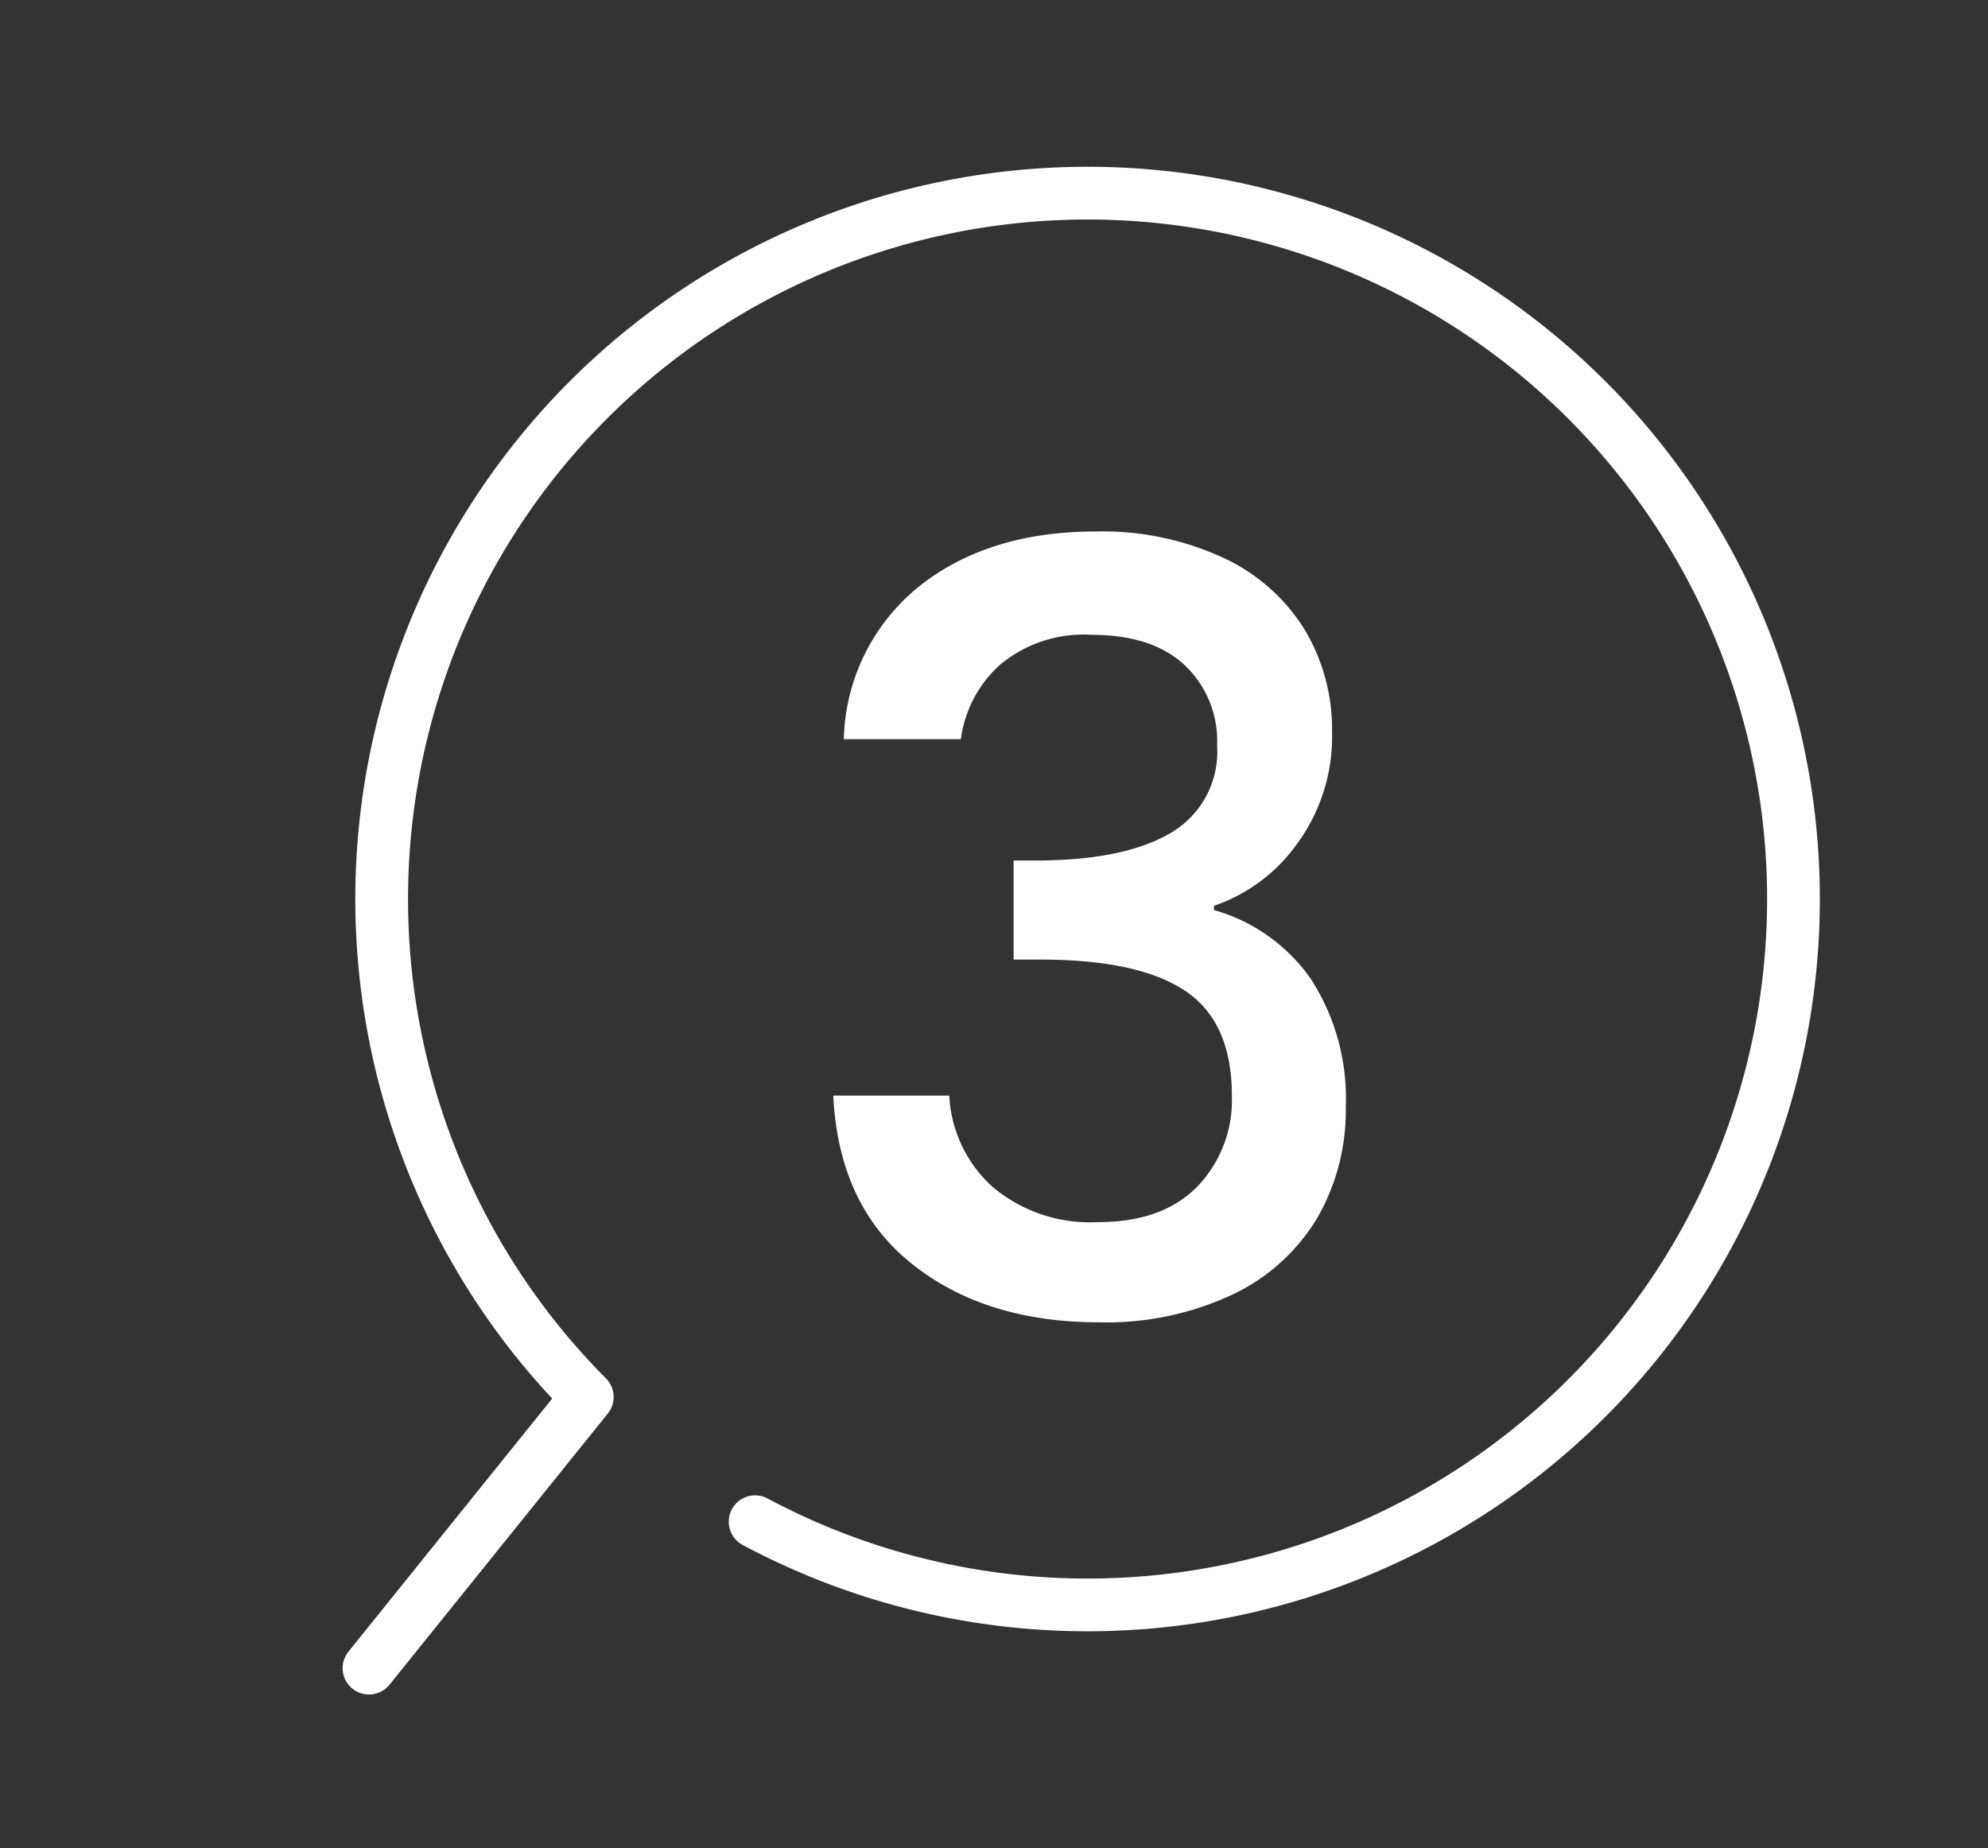 <svg xmlns="http://www.w3.org/2000/svg" width="150.829" height="140.216" viewBox="0 0 150.829 140.216"><rect x="0" y="0" width="150.829" height="140.216" fill="#333333" stroke="none"/><g transform="translate(-876.859 -8951.468)"><path d="M-19.12-43.92a15.324,15.324,0,0,1,5.72-11.6Q-8.16-59.68,0-59.68a21.777,21.777,0,0,1,9.68,2,14.337,14.337,0,0,1,6.16,5.44,14.7,14.7,0,0,1,2.08,7.76A13.73,13.73,0,0,1,15.28-36a12.834,12.834,0,0,1-6.32,4.72v.32a13.431,13.431,0,0,1,7.36,5.24A16.662,16.662,0,0,1,18.96-16,16.282,16.282,0,0,1,16.8-7.6a14.92,14.92,0,0,1-6.4,5.8A22.5,22.5,0,0,1,.24.32q-8.64,0-14.2-4.44t-5.96-12.76h8.8A9.981,9.981,0,0,0-7.84-9.96a11.47,11.47,0,0,0,8,2.68q4.88,0,7.52-2.68a9.442,9.442,0,0,0,2.64-6.92q0-5.6-3.56-7.96T-4.16-27.2H-6.24v-7.52h2.16Q2.4-34.8,5.8-36.88a7.128,7.128,0,0,0,3.4-6.56,7.909,7.909,0,0,0-2.48-6.12Q4.24-51.84-.32-51.84a9.9,9.9,0,0,0-6.96,2.28,9.209,9.209,0,0,0-2.96,5.64Z" transform="translate(960 9051.473)" fill="#fff"/><g transform="matrix(0.259, 0.966, -0.966, 0.259, 1015.233, 9339.1)"><path d="M94.8,92.36a53.55,53.55,0,1,0-12.435,9.847l15.58,21.321" transform="translate(-378.657 -84.528)" fill="none" stroke="#fff" stroke-linecap="round" stroke-linejoin="round" stroke-miterlimit="10" stroke-width="4"/></g></g></svg>